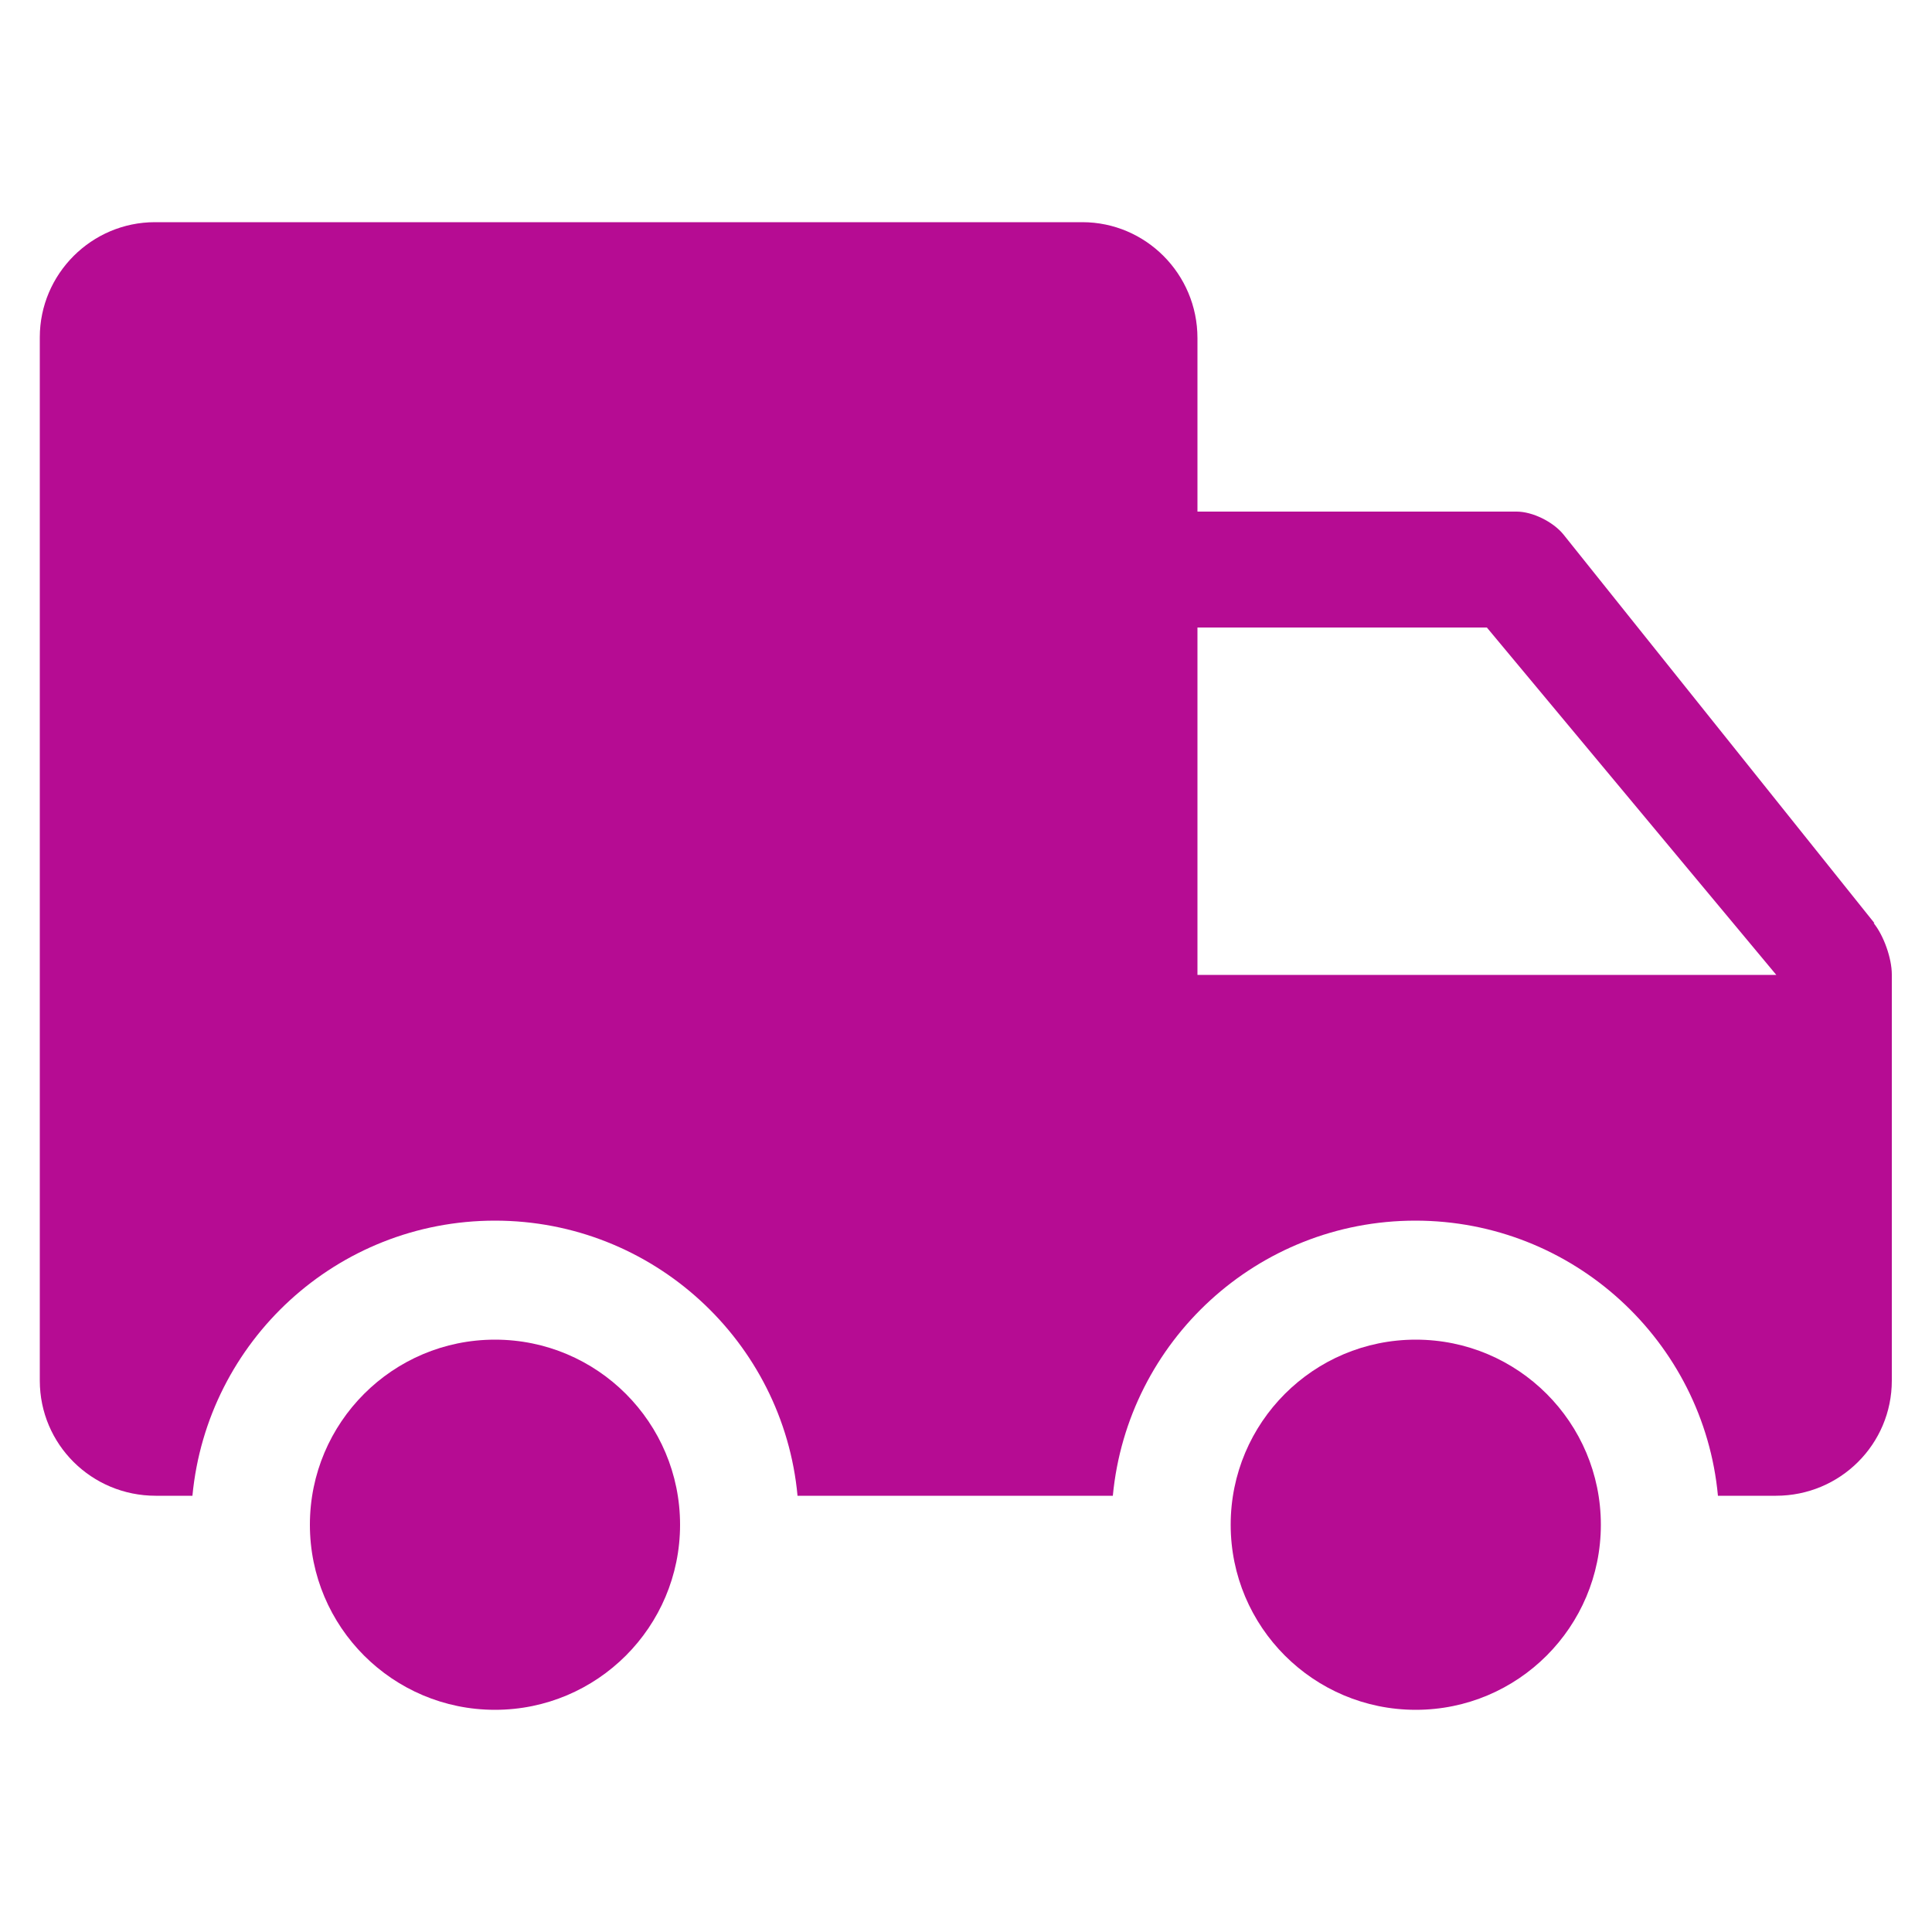 <?xml version="1.0" encoding="UTF-8"?>
<svg id="Layer_1" data-name="Layer 1" xmlns="http://www.w3.org/2000/svg" viewBox="0 0 50 50">
  <defs>
    <style>
      .cls-1, .cls-2 {
        fill: #b60c93;
      }

      .cls-2 {
        fill-rule: evenodd;
      }
    </style>
  </defs>
  <circle class="cls-1" cx="12.81" cy="39.46" r="4.79"/>
  <circle class="cls-1" cx="36.64" cy="39.46" r="4.79"/>
  <path class="cls-2" d="M48.51,23.89l-8.05-10.06c-.27-.33-.8-.59-1.21-.59h-8.26v-4.49c0-1.66-1.34-3-2.98-3H4.01c-1.64,0-2.98,1.34-2.98,2.98v27c0,1.65,1.34,2.98,3,2.98h.95c.38-4,3.74-7.12,7.83-7.12s7.46,3.13,7.83,7.12h8.16c.38-4,3.74-7.12,7.83-7.12s7.46,3.13,7.83,7.12h1.5c1.67,0,3-1.34,3-2.98v-10.51c0-.42-.21-1.01-.47-1.33ZM30.99,25.23v-8.99h7.49l7.49,8.99h-14.99Z"/>
</svg>